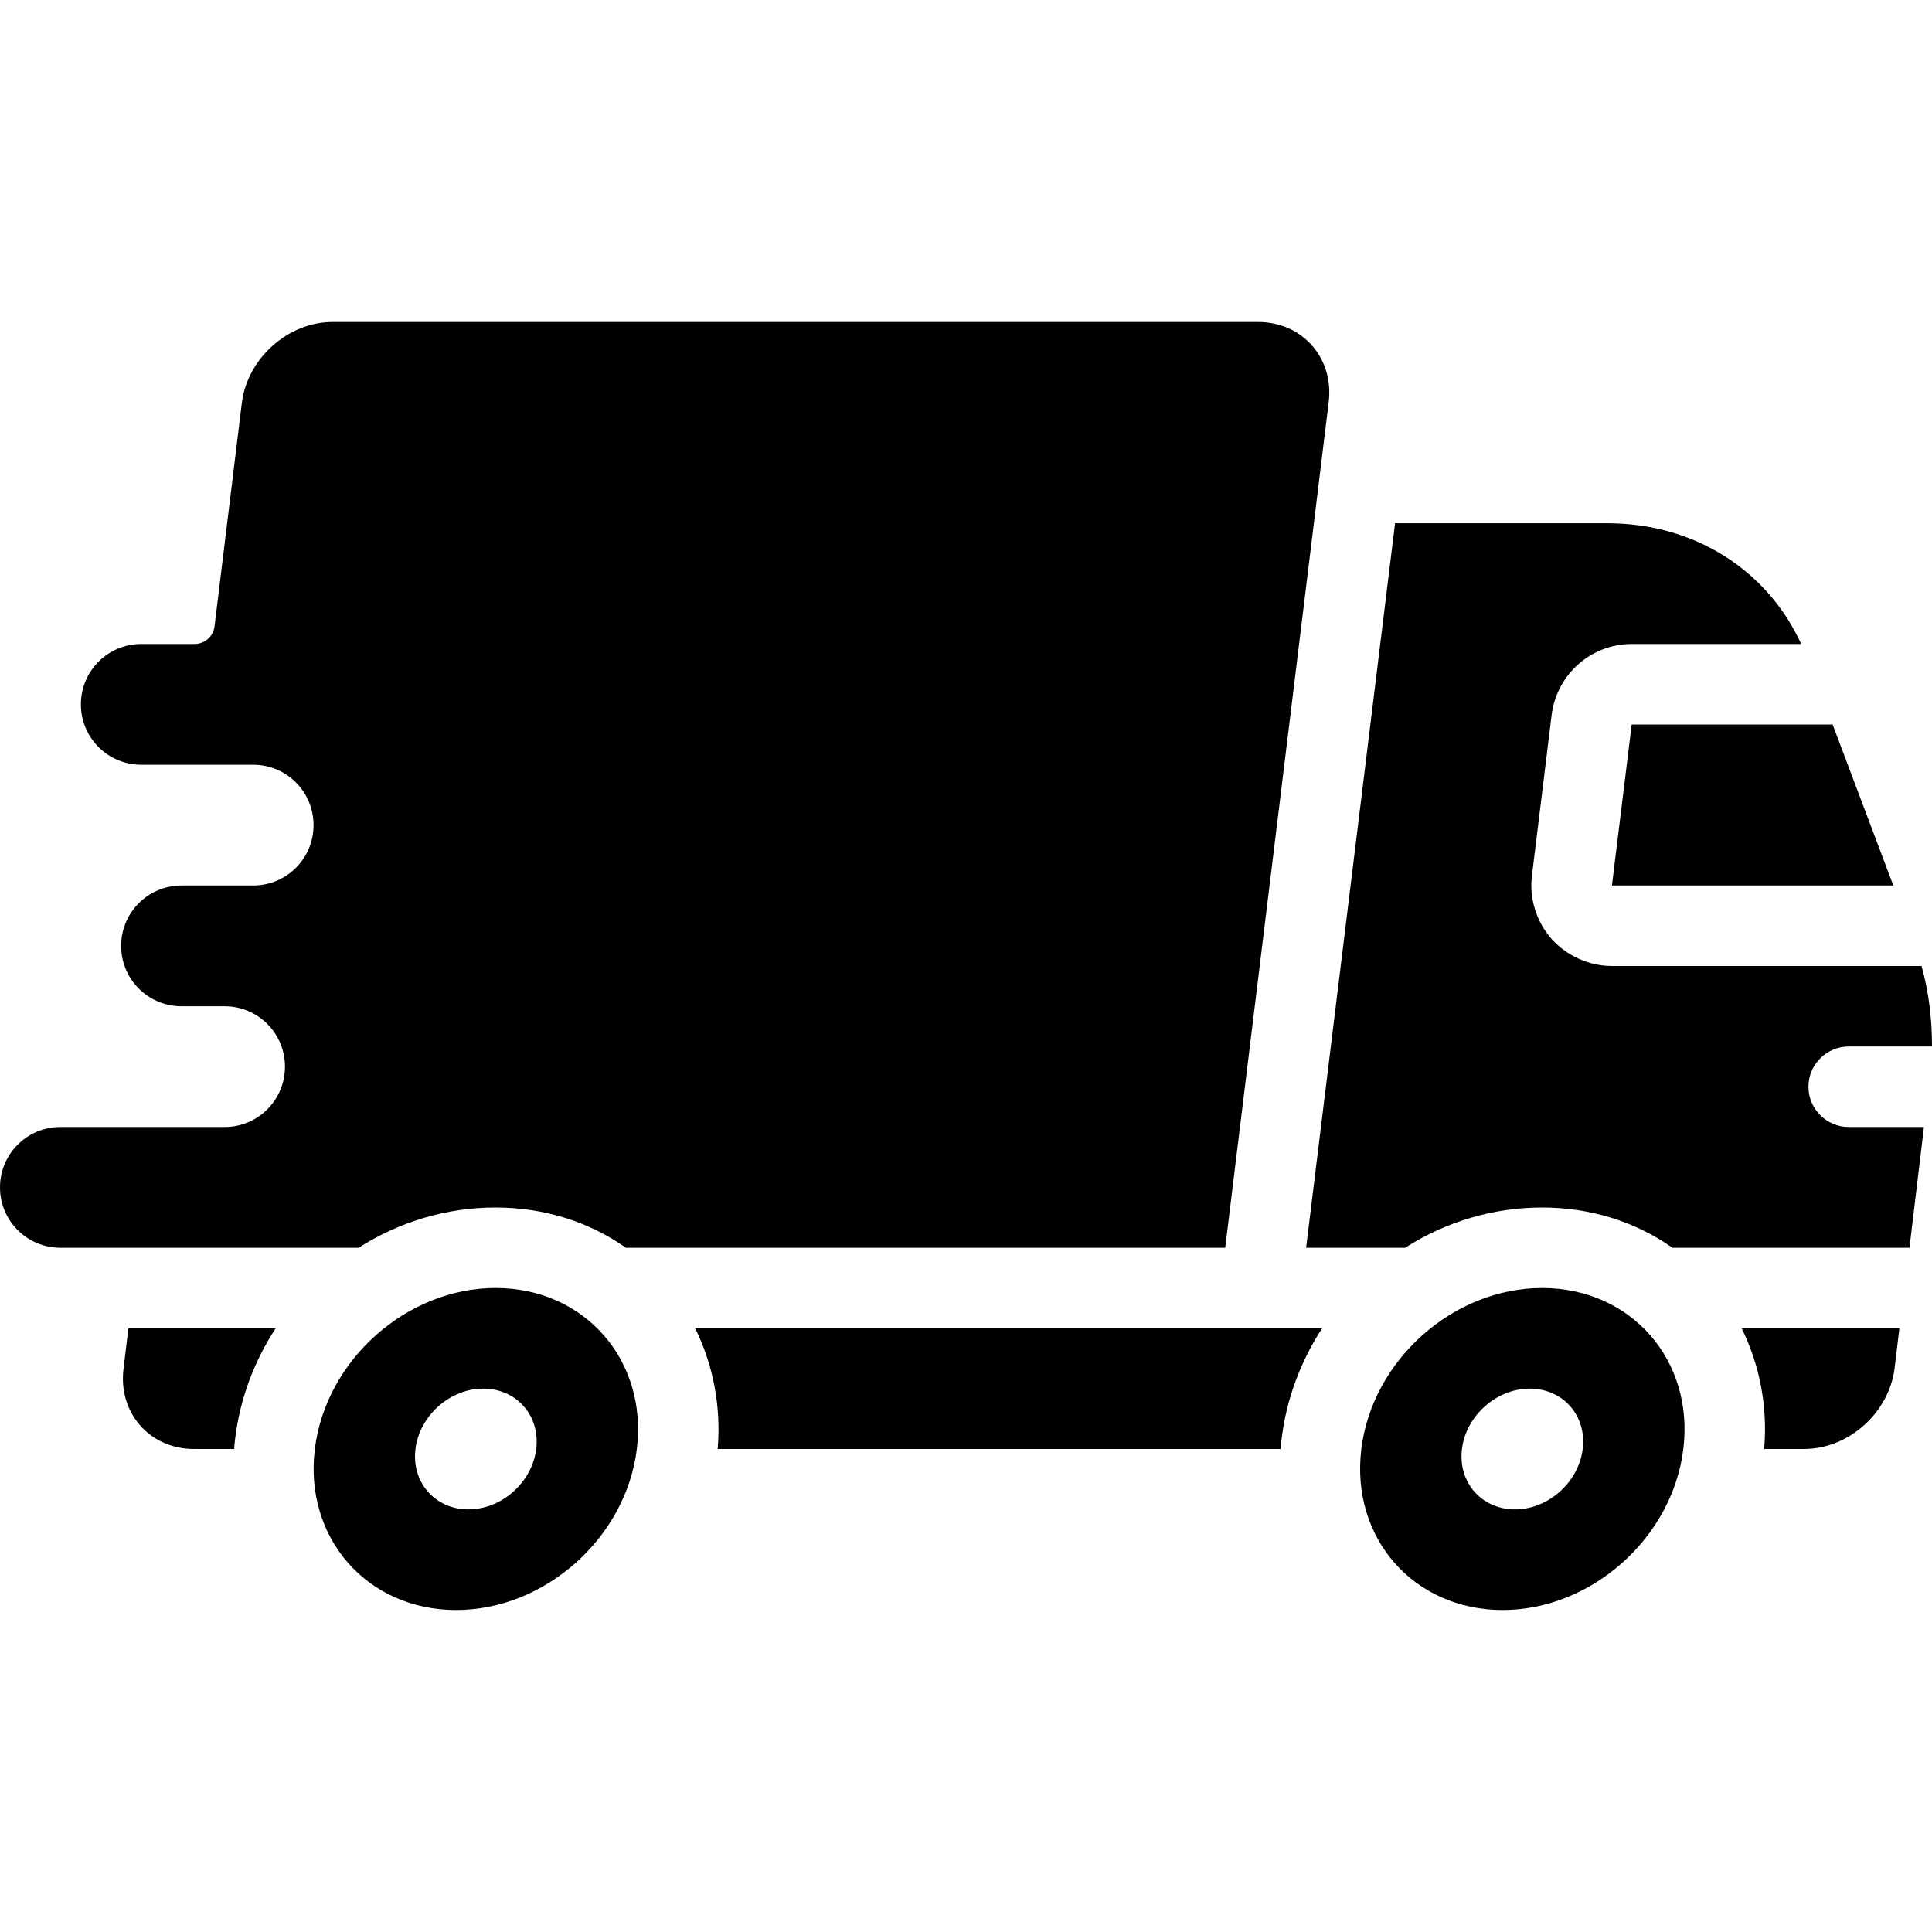 <svg data-name="Layer 1" xmlns="http://www.w3.org/2000/svg" viewBox="0 0 48 48" id="Layer_1"><path d="m45.93 28h1.87l-.36 3h-5.89c-.92-.65-2.04-1-3.24-1-1.22 0-2.4.36-3.4 1h-2.46l2.21-18h5.28c2.15 0 3.97 1.16 4.81 3h-4.21c-1.01 0-1.86.75-1.99 1.76l-.49 4c-.07.56.11 1.14.49 1.57.38.42.93.67 1.5.67h7.69c.18.64.26 1.31.26 2h-2.07c-.55 0-1 .45-1 1s.45 1 1 1z"></path><path d="m40.048 22h6.991l-1.508-4h-4.992z"></path><path d="m33.01 10-2.57 21h-14.89c-.92-.65-2.04-1-3.24-1-1.22 0-2.4.36-3.4 1h-7.41c-.83 0-1.5-.67-1.5-1.5s.67-1.5 1.5-1.5h4.08c.83 0 1.5-.67 1.5-1.5s-.67-1.5-1.5-1.5h-1.07c-.83 0-1.5-.67-1.5-1.5s.67-1.5 1.5-1.5h1.78c.83 0 1.5-.67 1.5-1.5s-.67-1.5-1.5-1.5h-2.78c-.83 0-1.5-.67-1.5-1.5s.67-1.5 1.5-1.5h1.32c.26 0 .47-.19.5-.44l.68-5.56c.14-1.1 1.15-2 2.25-2h23c1.1 0 1.89.9 1.75 2z"></path><path d="m3.19 33h3.66c-.53.81-.89 1.75-1.01 2.76-.01.08-.02.16-.02.24h-1c-1.1 0-1.89-.9-1.75-2z"></path><path d="m17.27 33h15.58c-.53.81-.89 1.75-1.01 2.76-.01.08-.02.16-.02.24h-13.99c.09-1.05-.11-2.09-.56-3z"></path><path d="m47.19 33-.12 1c-.14 1.1-1.14 2-2.25 2h-.99c.09-1.05-.11-2.09-.56-3z"></path><path d="m12.313 32c-2.209 0-4.22 1.791-4.491 4s1.3 4 3.509 4 4.22-1.791 4.491-4-1.3-4-3.509-4zm1.009 4c-.102.828-.856 1.5-1.684 1.5s-1.418-.672-1.316-1.5.856-1.5 1.684-1.5 1.418.672 1.316 1.5z"></path><path d="m38.313 32c-2.209 0-4.22 1.791-4.491 4s1.3 4 3.509 4 4.22-1.791 4.491-4-1.3-4-3.509-4zm1.009 4c-.102.828-.856 1.5-1.684 1.5s-1.418-.672-1.316-1.5.856-1.5 1.684-1.5 1.418.672 1.316 1.5z"></path></svg>